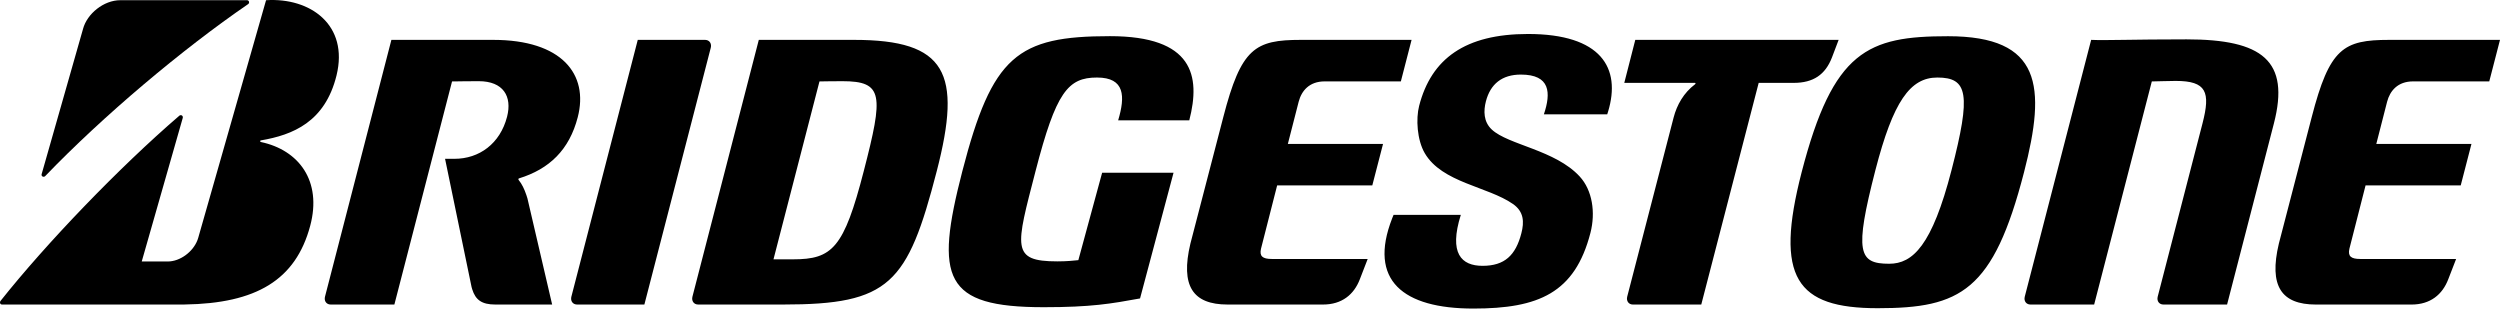 <?xml version="1.0" encoding="UTF-8"?>
<svg xmlns="http://www.w3.org/2000/svg" xmlns:xlink="http://www.w3.org/1999/xlink" width="160px" height="20px" viewBox="0 0 160 20">
  <!-- Generator: Sketch 57.1 (83088) - https://sketch.com -->
  <title>bridgestone</title>
  <desc>Created with Sketch.</desc>
  <g id="Page-1" stroke="none" stroke-width="1" fill="none" fill-rule="evenodd">
    <g id="bridgestone" fill="#000000" fill-rule="nonzero">
      <path d="M70.536,11.057 L69.014,16.65 C68.695,16.681 68.293,16.728 67.669,16.728 C64.682,16.728 65.015,15.829 66.274,10.954 C67.585,5.887 68.347,4.962 70.21,4.962 C72.004,4.962 72.019,6.172 71.562,7.701 L76.114,7.701 C76.852,4.846 76.359,2.314 71.037,2.314 C65.11,2.314 63.5,3.565 61.59,10.954 C59.811,17.835 60.396,19.661 66.802,19.661 C69.84,19.661 71.113,19.437 72.963,19.1 L75.106,11.057 L70.536,11.057 L70.536,11.057 Z M81.393,16.574 C80.8,16.574 80.592,16.394 80.705,15.914 L81.737,11.867 L87.827,11.867 L88.514,9.212 L82.422,9.212 L83.114,6.514 C83.296,5.809 83.798,5.209 84.777,5.209 L89.655,5.209 L90.341,2.552 L83.255,2.552 C80.317,2.552 79.433,3.077 78.289,7.502 L76.185,15.593 C75.539,18.309 76.345,19.49 78.563,19.49 L84.677,19.49 C85.881,19.49 86.657,18.85 87.031,17.869 L87.532,16.574 L81.393,16.574 L81.393,16.574 Z M151.052,16.574 C150.459,16.574 150.251,16.394 150.363,15.914 L151.396,11.867 L157.486,11.867 L158.173,9.212 L152.083,9.212 L152.774,6.514 C152.957,5.809 153.457,5.209 154.438,5.209 L159.313,5.209 L160,2.552 L152.915,2.552 C149.974,2.552 149.092,3.077 147.948,7.502 L145.846,15.593 C145.2,18.309 146.005,19.491 148.222,19.491 L154.339,19.491 C155.542,19.491 156.316,18.85 156.69,17.869 L157.192,16.574 L151.052,16.574 L151.052,16.574 Z M50.753,16.597 L49.503,16.597 L52.446,5.212 C52.824,5.211 52.966,5.196 53.903,5.196 C56.547,5.196 56.543,6.071 55.281,10.949 C54.008,15.886 53.267,16.597 50.753,16.597 L50.753,16.597 Z M54.66,2.552 L48.563,2.552 L44.317,18.982 C44.244,19.264 44.409,19.49 44.684,19.49 L50.113,19.49 C56.933,19.49 58.082,18.186 59.953,10.949 C61.578,4.661 60.576,2.552 54.66,2.552 L54.66,2.552 Z M139.937,2.519 C136.426,2.519 134.794,2.595 133.834,2.552 L129.586,18.982 C129.512,19.264 129.677,19.49 129.951,19.49 L134.026,19.49 L137.716,5.212 C138.092,5.211 138.664,5.179 139.241,5.179 C141.22,5.179 141.482,5.884 140.959,7.902 L138.094,18.982 C138.021,19.264 138.186,19.49 138.46,19.49 L142.533,19.49 L145.529,7.902 C146.566,3.888 144.803,2.519 139.937,2.519 L139.937,2.519 Z M104.658,2.552 L103.954,5.304 L108.479,5.304 C108.525,5.304 108.525,5.362 108.484,5.393 C107.761,5.935 107.32,6.712 107.111,7.523 L104.142,18.983 C104.07,19.263 104.235,19.491 104.51,19.491 L108.881,19.491 L112.556,5.304 L114.797,5.304 C116.055,5.304 116.82,4.777 117.245,3.678 L117.673,2.552 L104.658,2.552 L104.658,2.552 Z M97.791,2.175 C102.473,2.175 103.765,4.346 102.916,7.148 L102.862,7.317 L98.808,7.317 C99.272,5.936 99.224,4.773 97.335,4.773 C96.129,4.773 95.385,5.377 95.098,6.485 C94.942,7.089 94.937,7.79 95.475,8.291 C96.532,9.277 99.538,9.595 101.101,11.296 C101.909,12.173 102.127,13.592 101.787,14.907 C100.792,18.753 98.473,19.748 94.292,19.748 C89.796,19.748 87.546,17.946 89.098,13.975 L89.188,13.752 L93.492,13.752 C92.716,16.224 93.53,17.013 94.885,17.013 C96.295,17.013 97.003,16.34 97.367,14.929 C97.555,14.204 97.532,13.544 96.829,13.055 C95.212,11.93 92.288,11.694 91.185,9.804 C90.69,8.956 90.611,7.603 90.825,6.775 C91.604,3.753 93.773,2.175 97.791,2.175 Z M124.671,2.318 C130.672,2.318 130.962,5.513 129.538,11.022 C127.572,18.634 125.476,19.725 120.172,19.725 C114.96,19.725 113.562,17.773 115.305,11.022 C117.321,3.231 119.544,2.318 124.671,2.318 Z M45.123,2.552 C45.37,2.552 45.527,2.737 45.503,2.978 L45.488,3.061 L41.24,19.49 L36.935,19.49 C36.688,19.49 36.53,19.307 36.554,19.065 L36.569,18.982 L40.817,2.552 L45.123,2.552 Z M21.537,4.829 C20.801,7.811 18.74,8.635 16.696,8.985 C16.614,8.999 16.653,9.08 16.696,9.089 C19.112,9.598 20.626,11.568 19.851,14.458 C18.923,17.923 16.4,19.42 11.819,19.488 L11.489,19.49 L0.129,19.49 C0.002,19.49 -0.036,19.348 0.037,19.255 C2.952,15.584 7.611,10.73 11.474,7.408 C11.571,7.323 11.698,7.39 11.702,7.502 L11.695,7.552 L9.071,16.735 L10.737,16.735 C11.523,16.735 12.348,16.123 12.638,15.366 L12.686,15.222 L17.028,0.013 C19.865,-0.169 22.332,1.601 21.537,4.829 Z M31.567,2.552 C35.952,2.552 37.688,4.747 36.976,7.501 C36.437,9.586 35.163,10.816 33.218,11.416 C33.161,11.433 33.168,11.486 33.199,11.525 C33.405,11.782 33.555,12.09 33.69,12.49 L33.756,12.698 L35.337,19.49 L31.7,19.49 C30.84,19.49 30.433,19.201 30.219,18.506 L30.179,18.362 L28.484,10.164 L29.084,10.164 C30.671,10.164 32.006,9.196 32.452,7.473 C32.789,6.165 32.209,5.196 30.64,5.196 C29.858,5.196 29.466,5.206 29.129,5.21 L28.931,5.212 L25.24,19.49 L21.167,19.49 C20.919,19.49 20.762,19.306 20.786,19.065 L20.801,18.982 L25.049,2.552 L31.567,2.552 Z M123.989,4.962 C122.246,4.962 121.163,6.494 120.026,10.887 C118.663,16.167 118.954,16.88 120.908,16.88 C122.418,16.88 123.651,15.715 124.898,10.887 C126.159,6.013 125.943,4.962 123.989,4.962 Z" id="Combined-Shape"></path>
      <path d="M2.664,11.148 L5.316,1.843 C5.573,0.886 6.631,0.013 7.699,0.013 L15.809,0.013 C15.945,0.013 15.987,0.19 15.883,0.262 C11.666,3.149 6.58,7.434 2.894,11.269 C2.798,11.37 2.626,11.289 2.664,11.148" id="path7628"></path>
    </g>
  </g>
</svg>
